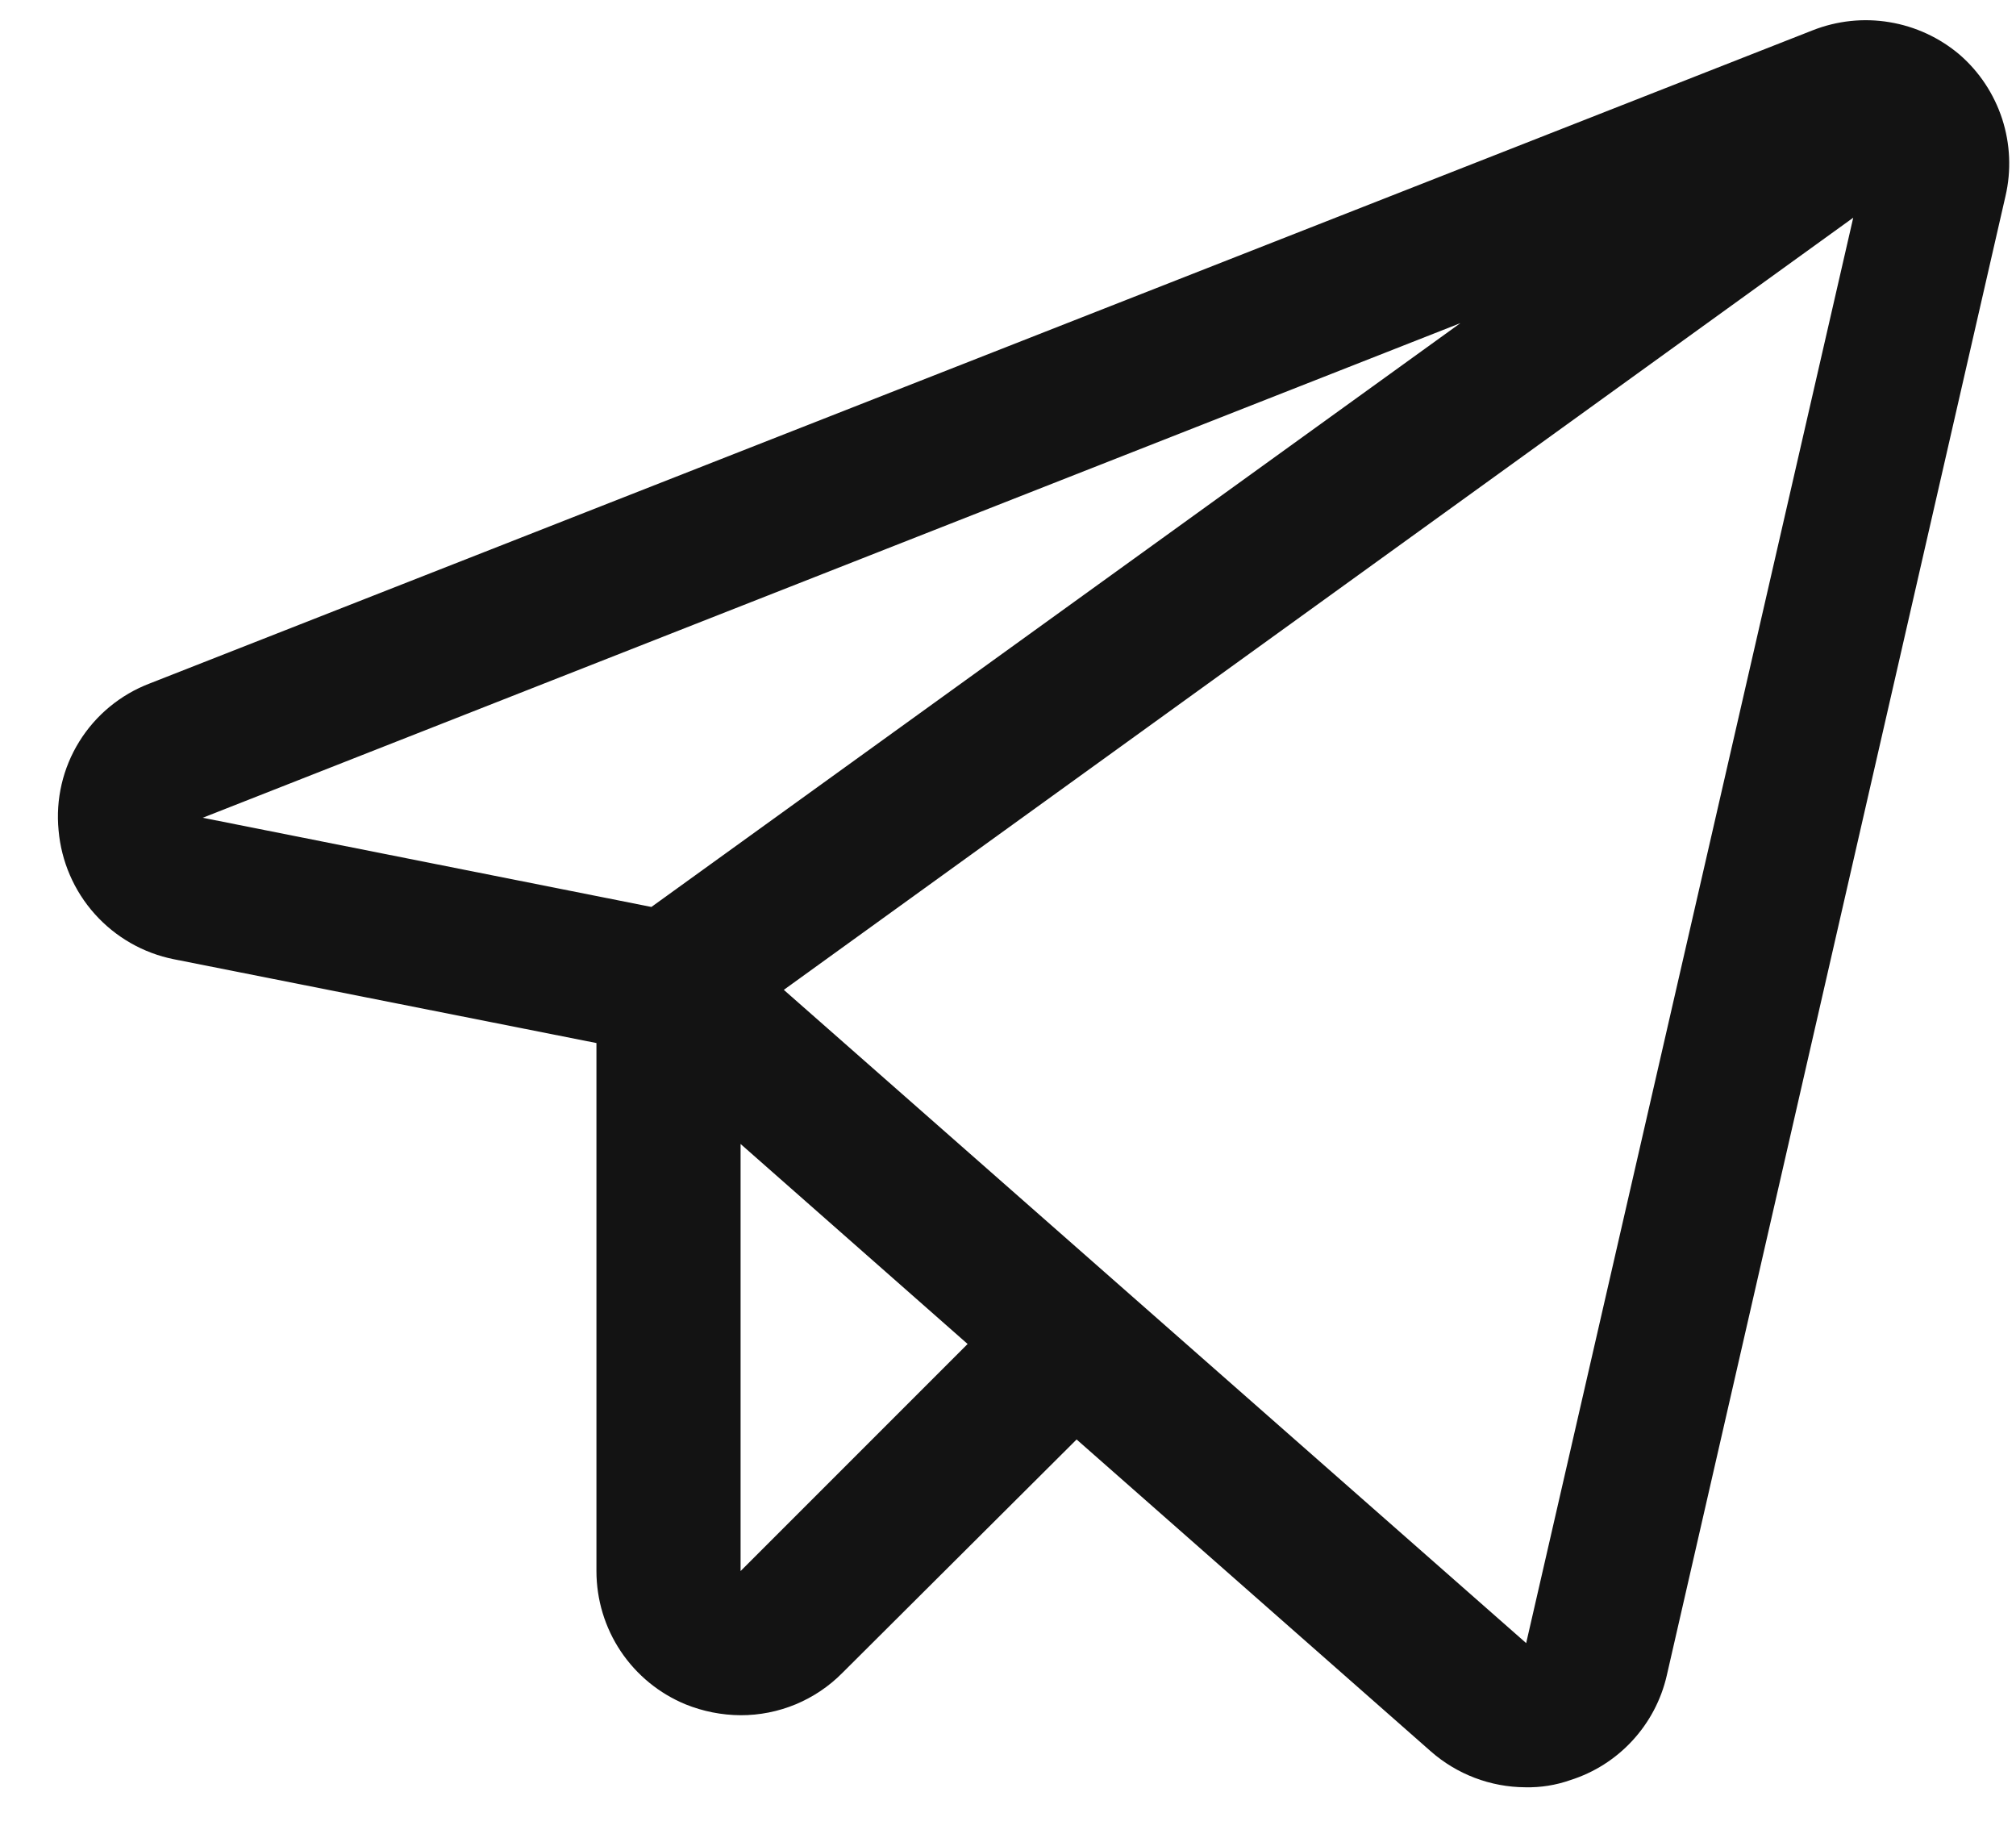 <?xml version="1.0" encoding="UTF-8"?> <svg xmlns="http://www.w3.org/2000/svg" width="34" height="31" viewBox="0 0 34 31" fill="none"><path d="M33.048 0.921C32.711 0.635 32.302 0.446 31.866 0.374C31.43 0.301 30.983 0.349 30.571 0.511L2.523 11.526C2.031 11.714 1.614 12.058 1.337 12.505C1.059 12.953 0.937 13.479 0.988 14.003C1.034 14.527 1.248 15.022 1.598 15.413C1.949 15.805 2.417 16.073 2.933 16.176L10.059 17.589V26.493C10.059 26.974 10.201 27.445 10.469 27.846C10.737 28.246 11.118 28.558 11.563 28.741C11.858 28.86 12.172 28.922 12.49 28.924C12.809 28.925 13.126 28.862 13.42 28.74C13.715 28.617 13.983 28.437 14.207 28.21L18.157 24.274L24.129 29.532C24.57 29.92 25.136 30.136 25.724 30.139C25.983 30.145 26.24 30.104 26.484 30.018C26.885 29.891 27.246 29.662 27.531 29.352C27.816 29.043 28.016 28.665 28.11 28.255L33.823 3.306C33.923 2.876 33.903 2.426 33.767 2.006C33.63 1.586 33.382 1.21 33.048 0.921ZM10.986 15.294L3.419 13.79L24.63 5.449L10.986 15.294ZM12.49 26.493V19.291L16.319 22.664L12.49 26.493ZM25.739 27.708L13.219 16.692L31.255 3.671L25.739 27.708Z" fill="#131313"></path></svg> 